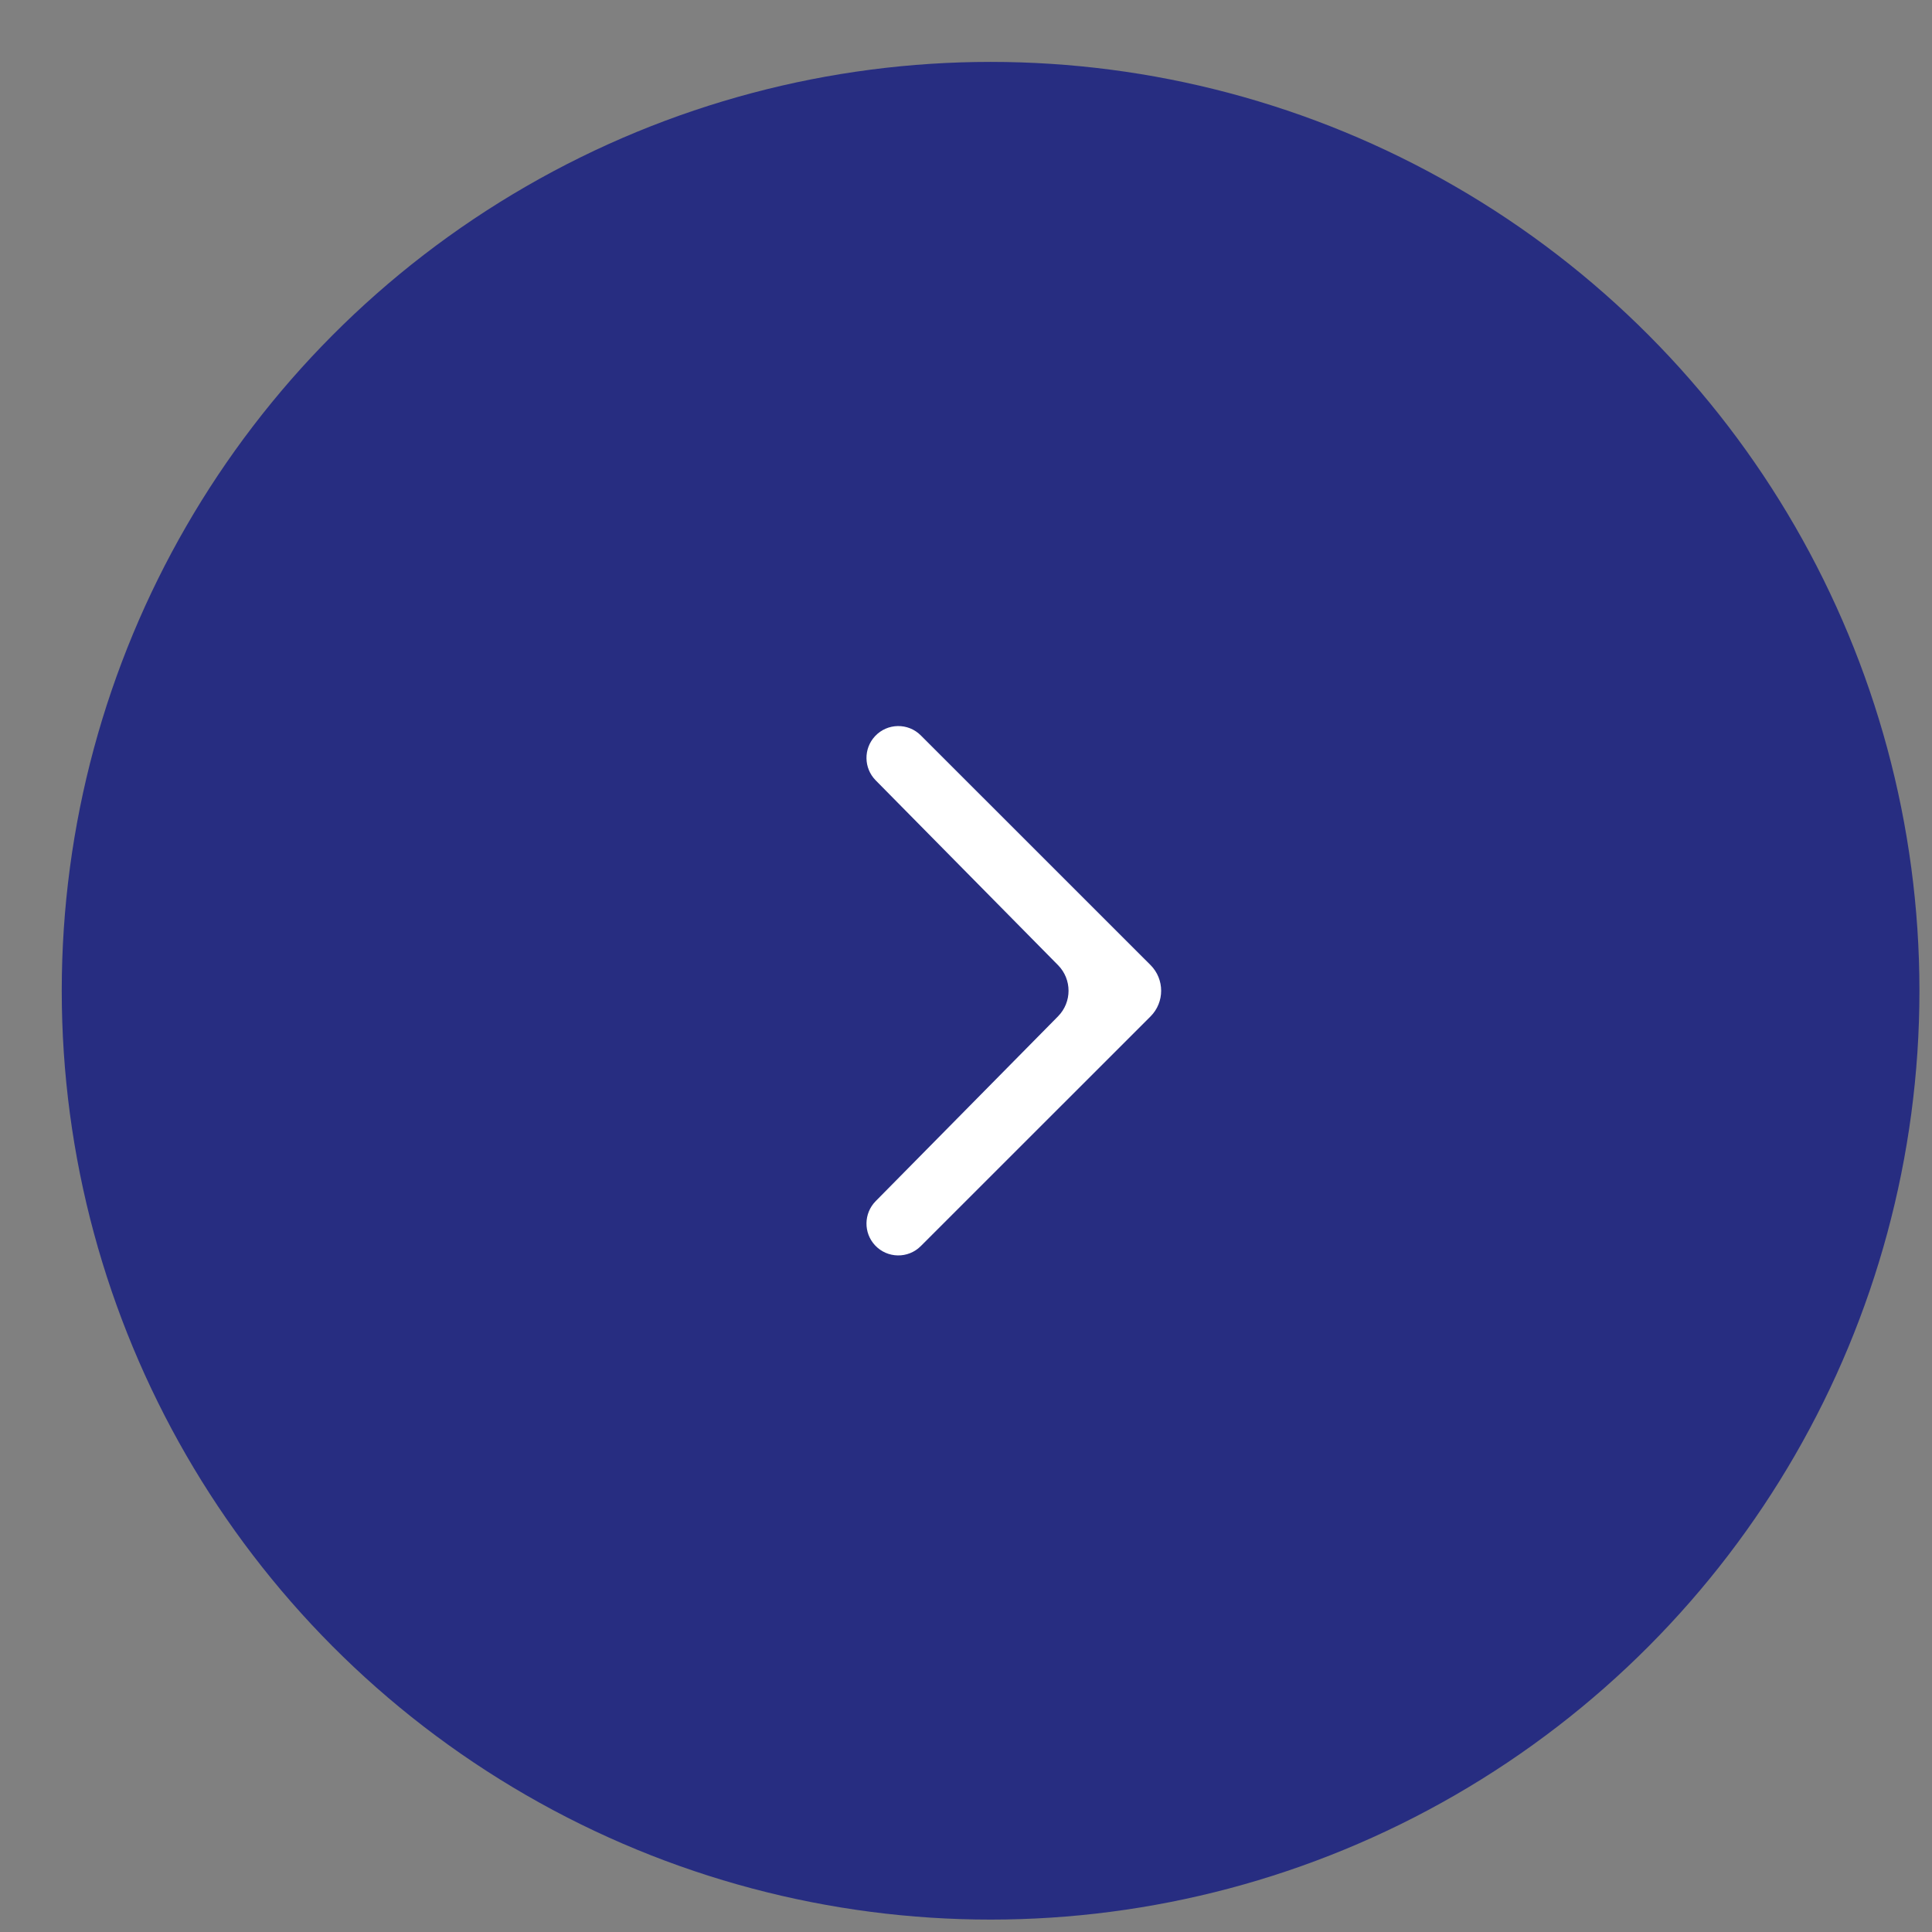 <?xml version="1.0" encoding="UTF-8"?> <svg xmlns="http://www.w3.org/2000/svg" width="26" height="26" viewBox="0 0 26 26" fill="none"><rect x="0" y="0" width="26" height="26" fill="#808080" stroke="none"/><circle cx="13.331" cy="13.333" r="12.5" fill="#272D81"></circle><g clip-path="url(#clip0_100_2654)"><path d="M12.392 9.897C12.221 9.725 11.941 9.73 11.776 9.907C11.619 10.075 11.623 10.337 11.784 10.501L14.239 12.989C14.427 13.18 14.427 13.486 14.239 13.677L11.784 16.165C11.623 16.329 11.619 16.591 11.776 16.759C11.941 16.936 12.221 16.941 12.392 16.769L15.483 13.679C15.674 13.488 15.674 13.178 15.483 12.987L12.392 9.897Z" fill="white"></path></g><defs><clipPath id="clip0_100_2654"><rect width="8.333" height="8.333" fill="white" transform="translate(9.164 9.166)"></rect></clipPath></defs></svg> 